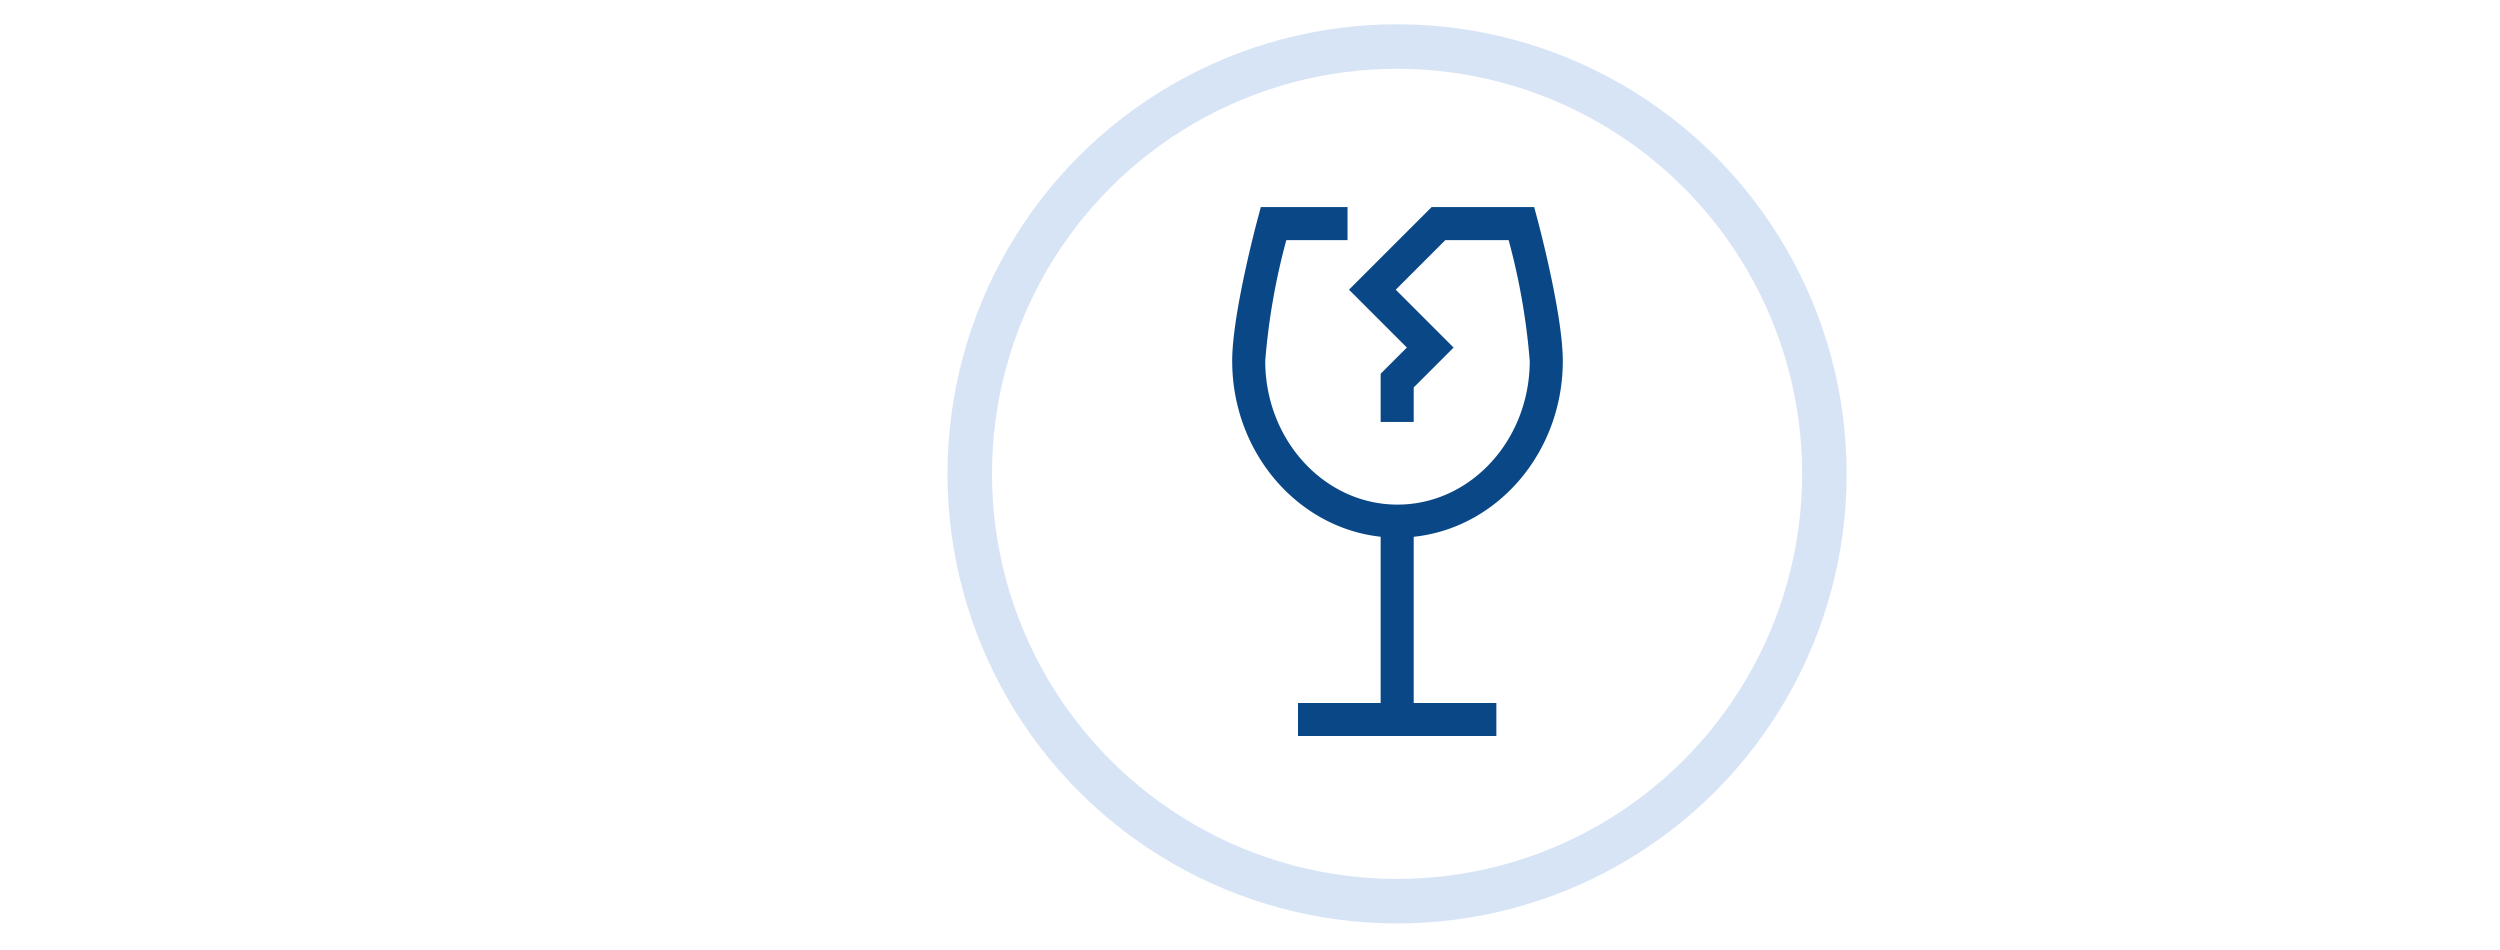 <svg id="Ebene_1" data-name="Ebene 1" xmlns="http://www.w3.org/2000/svg" width="640" height="243.289" viewBox="0 0 640 243.289">
  <defs>
    <style>
      .cls-1 {
        fill: none;
        stroke: #d7e4f6;
        stroke-miterlimit: 10;
        stroke-width: 11.395px;
      }

      .cls-2 {
        fill: #094786;
      }
    </style>
  </defs>
  <circle class="cls-1" cx="357.649" cy="121.309" r="109.396"/>
  <path id="icon-trichternavi-haftpflicht" class="cls-2" d="M400.078,92.392c0-11.899-6.229-35.26-6.493-36.253l-.84-3.138H366.503L345.344,74.16l14.813,14.813-6.71,6.71v12.334h8.462V99.191L372.123,88.977,357.31,74.164l12.697-12.697h16.205a169.031,169.031,0,0,1,5.399,30.925c0,20.301-15.187,36.787-33.856,36.787s-33.856-16.501-33.856-36.787A169.151,169.151,0,0,1,329.299,61.467h15.671V53.001h-22.196l-.84,3.138c-.264.987-6.493,24.354-6.493,36.253,0,23.392,16.69,42.696,38.006,45.015V179.96h-21.163v8.462h50.785v-8.462H361.908v-42.543C383.303,135.181,400.078,115.845,400.078,92.392Z"/>
</svg>
